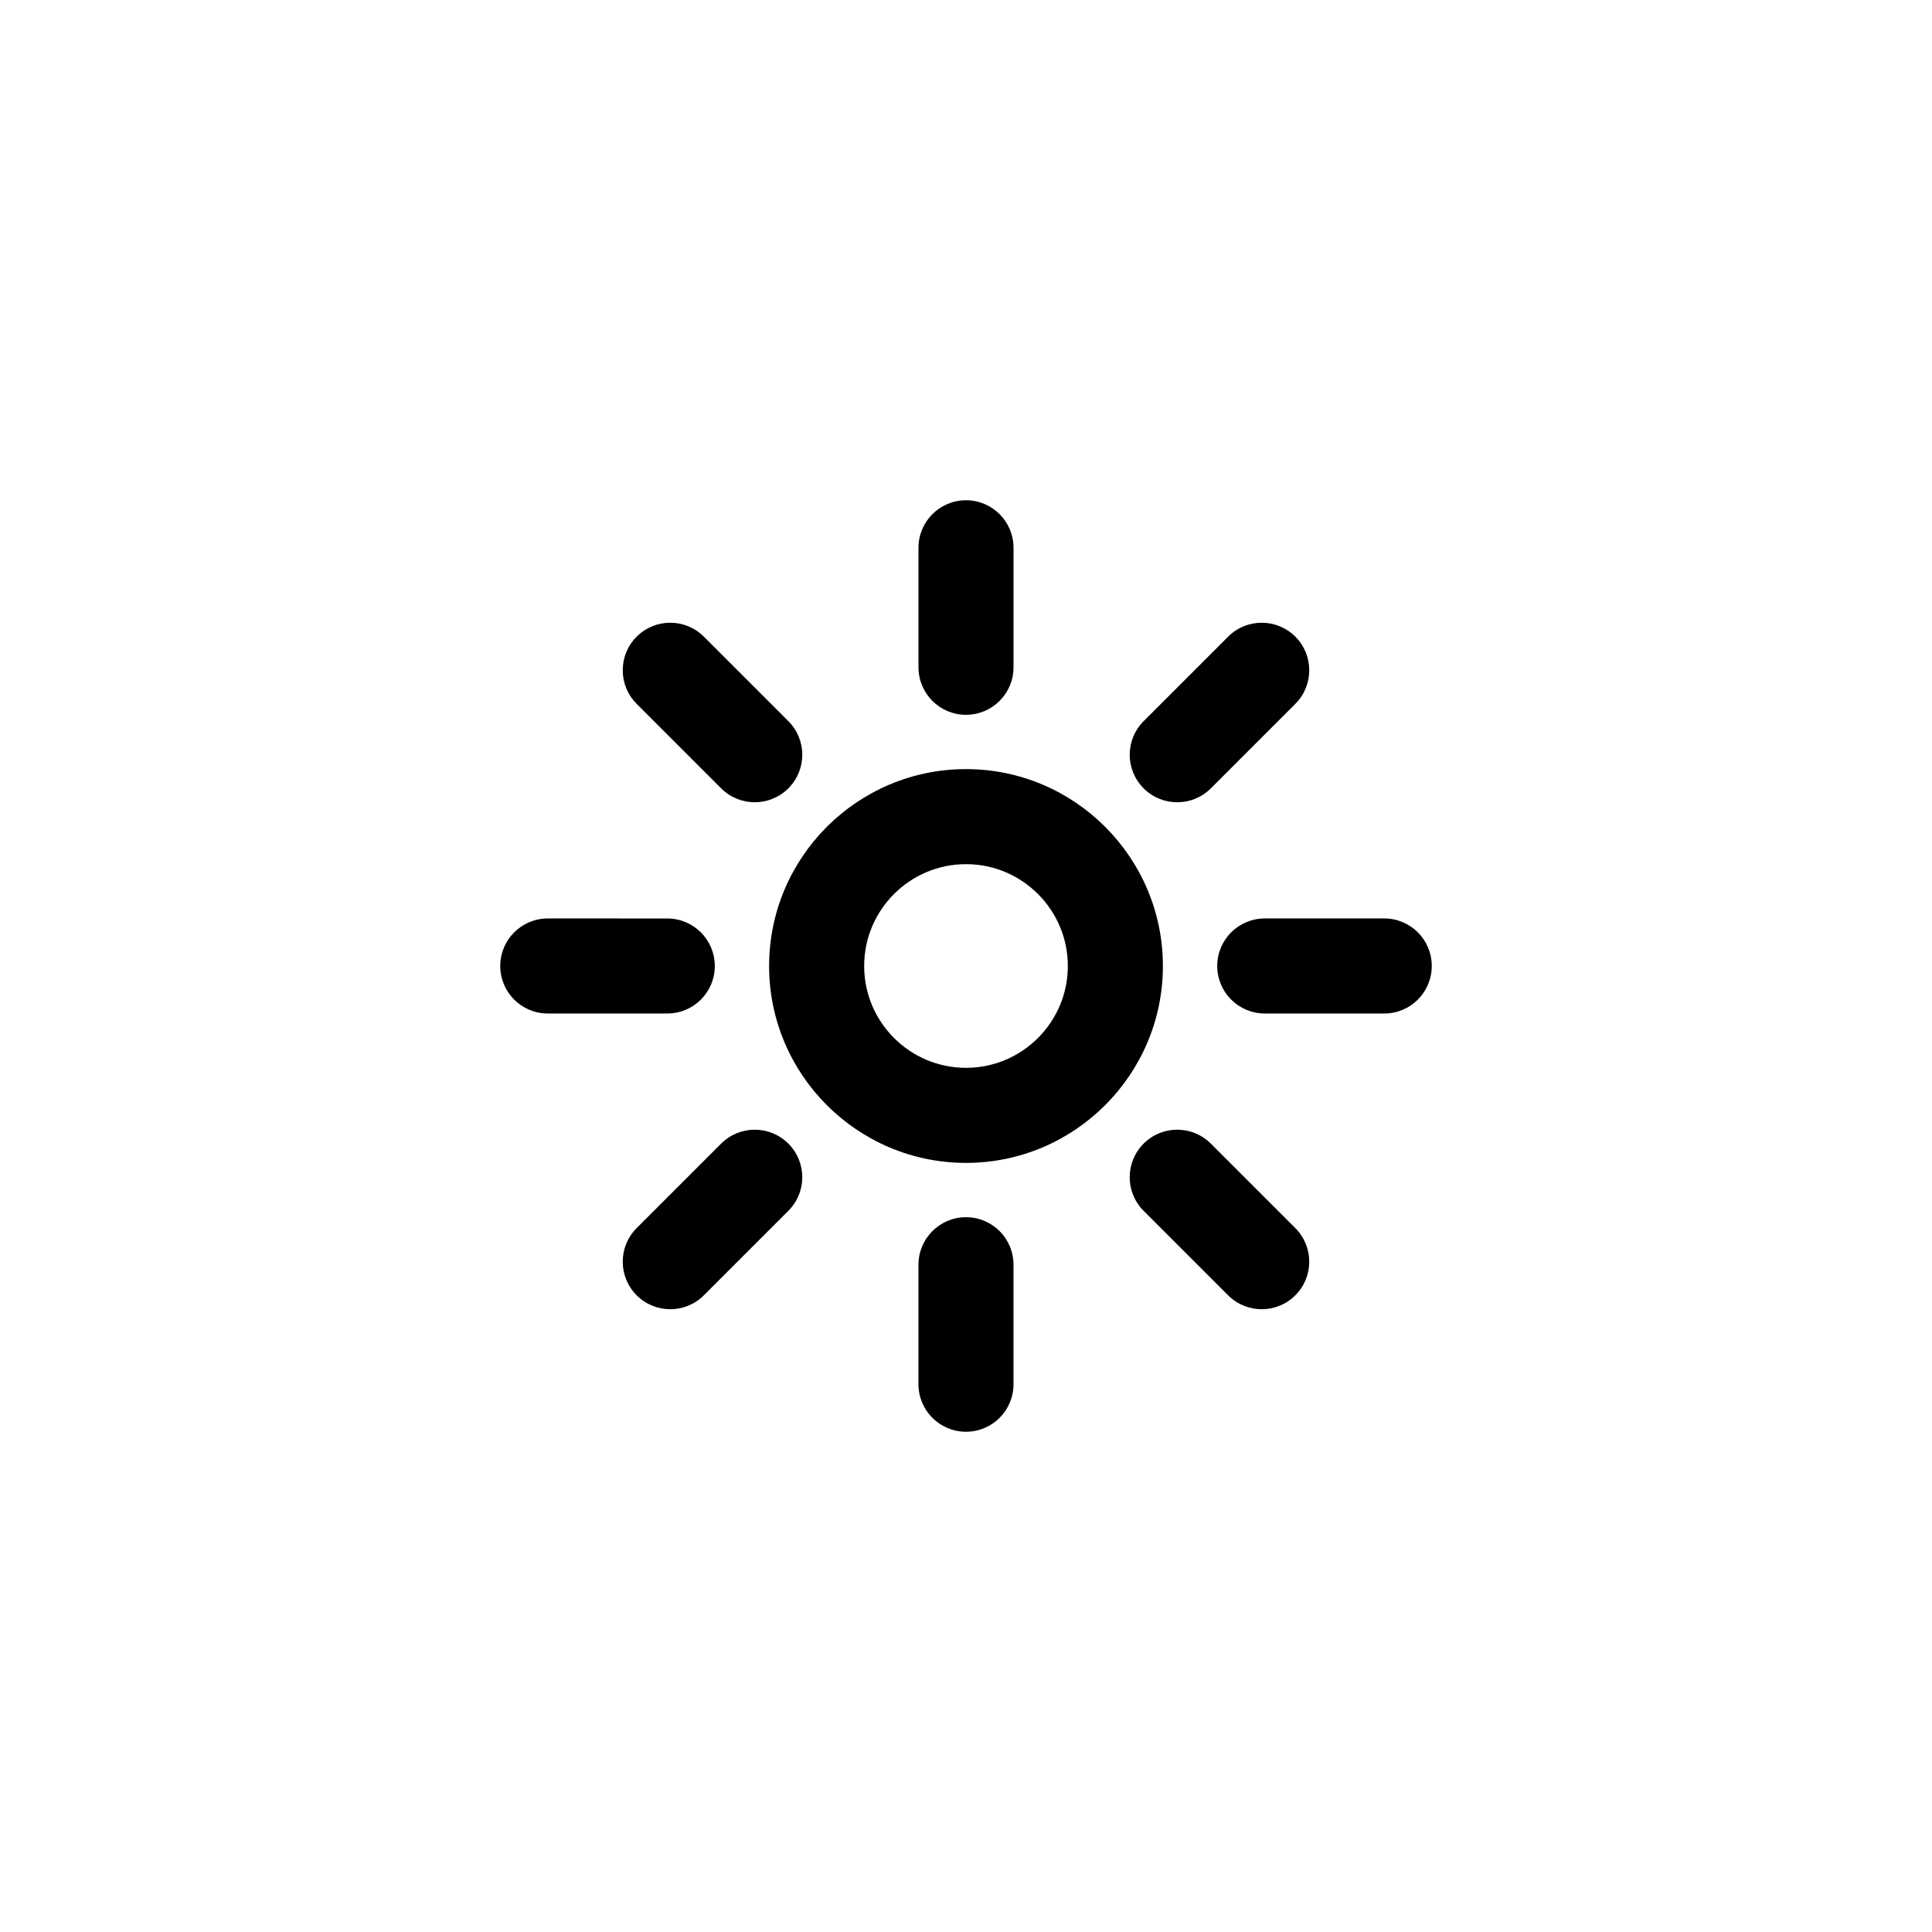 <?xml version="1.0" encoding="UTF-8"?>
<!-- The Best Svg Icon site in the world: iconSvg.co, Visit us! https://iconsvg.co -->
<svg fill="#000000" width="800px" height="800px" version="1.1" viewBox="144 144 512 512" xmlns="http://www.w3.org/2000/svg">
 <g>
  <path d="m400 347.82c-28.773 0-52.18 23.406-52.18 52.18 0 28.77 23.406 52.18 52.18 52.18 28.77 0 52.18-23.41 52.18-52.18 0-28.773-23.41-52.18-52.18-52.18zm0 79.168c-14.883 0-26.988-12.105-26.988-26.988s12.105-26.988 26.988-26.988 26.988 12.105 26.988 26.988-12.105 26.988-26.988 26.988z"/>
  <path d="m335.11 447.07-22.391 22.391c-4.922 4.918-4.922 12.891 0 17.809 2.457 2.457 5.684 3.688 8.906 3.688s6.449-1.23 8.906-3.688l22.391-22.391c4.922-4.918 4.922-12.891 0-17.809s-12.902-4.918-17.812 0z"/>
  <path d="m455.98 356.61c3.223 0 6.449-1.23 8.906-3.688l22.391-22.391c4.922-4.918 4.922-12.891 0-17.809-4.918-4.922-12.898-4.922-17.809 0l-22.391 22.391c-4.922 4.918-4.922 12.891 0 17.809 2.453 2.461 5.68 3.688 8.902 3.688z"/>
  <path d="m335.11 352.92c2.457 2.457 5.684 3.688 8.906 3.688 3.223 0 6.449-1.23 8.906-3.688 4.922-4.918 4.922-12.891 0-17.809l-22.391-22.391c-4.918-4.922-12.898-4.922-17.809 0-4.922 4.918-4.922 12.891 0 17.809z"/>
  <path d="m464.88 447.07c-4.918-4.922-12.898-4.922-17.809 0-4.922 4.918-4.922 12.891 0 17.809l22.391 22.391c2.457 2.457 5.684 3.688 8.906 3.688s6.449-1.23 8.906-3.688c4.922-4.918 4.922-12.891 0-17.809z"/>
  <path d="m333.43 400c0-6.957-5.637-12.594-12.594-12.594l-31.672-0.004c-6.957 0-12.594 5.637-12.594 12.594 0 6.957 5.637 12.594 12.594 12.594h31.668c6.961 0.004 12.598-5.633 12.598-12.59z"/>
  <path d="m510.84 387.4h-31.668c-6.957 0-12.594 5.637-12.594 12.594 0 6.957 5.637 12.594 12.594 12.594l31.668 0.004c6.957 0 12.594-5.637 12.594-12.594 0.004-6.961-5.637-12.598-12.594-12.598z"/>
  <path d="m400 466.57c-6.957 0-12.594 5.637-12.594 12.594l-0.004 31.672c0 6.957 5.637 12.594 12.594 12.594 6.957 0 12.594-5.637 12.594-12.594v-31.668c0.004-6.957-5.633-12.598-12.59-12.598z"/>
  <path d="m400 333.43c6.957 0 12.594-5.637 12.594-12.594v-31.672c0-6.957-5.637-12.594-12.594-12.594s-12.594 5.637-12.594 12.594v31.668c-0.004 6.961 5.633 12.598 12.594 12.598z"/>
 </g>
</svg>